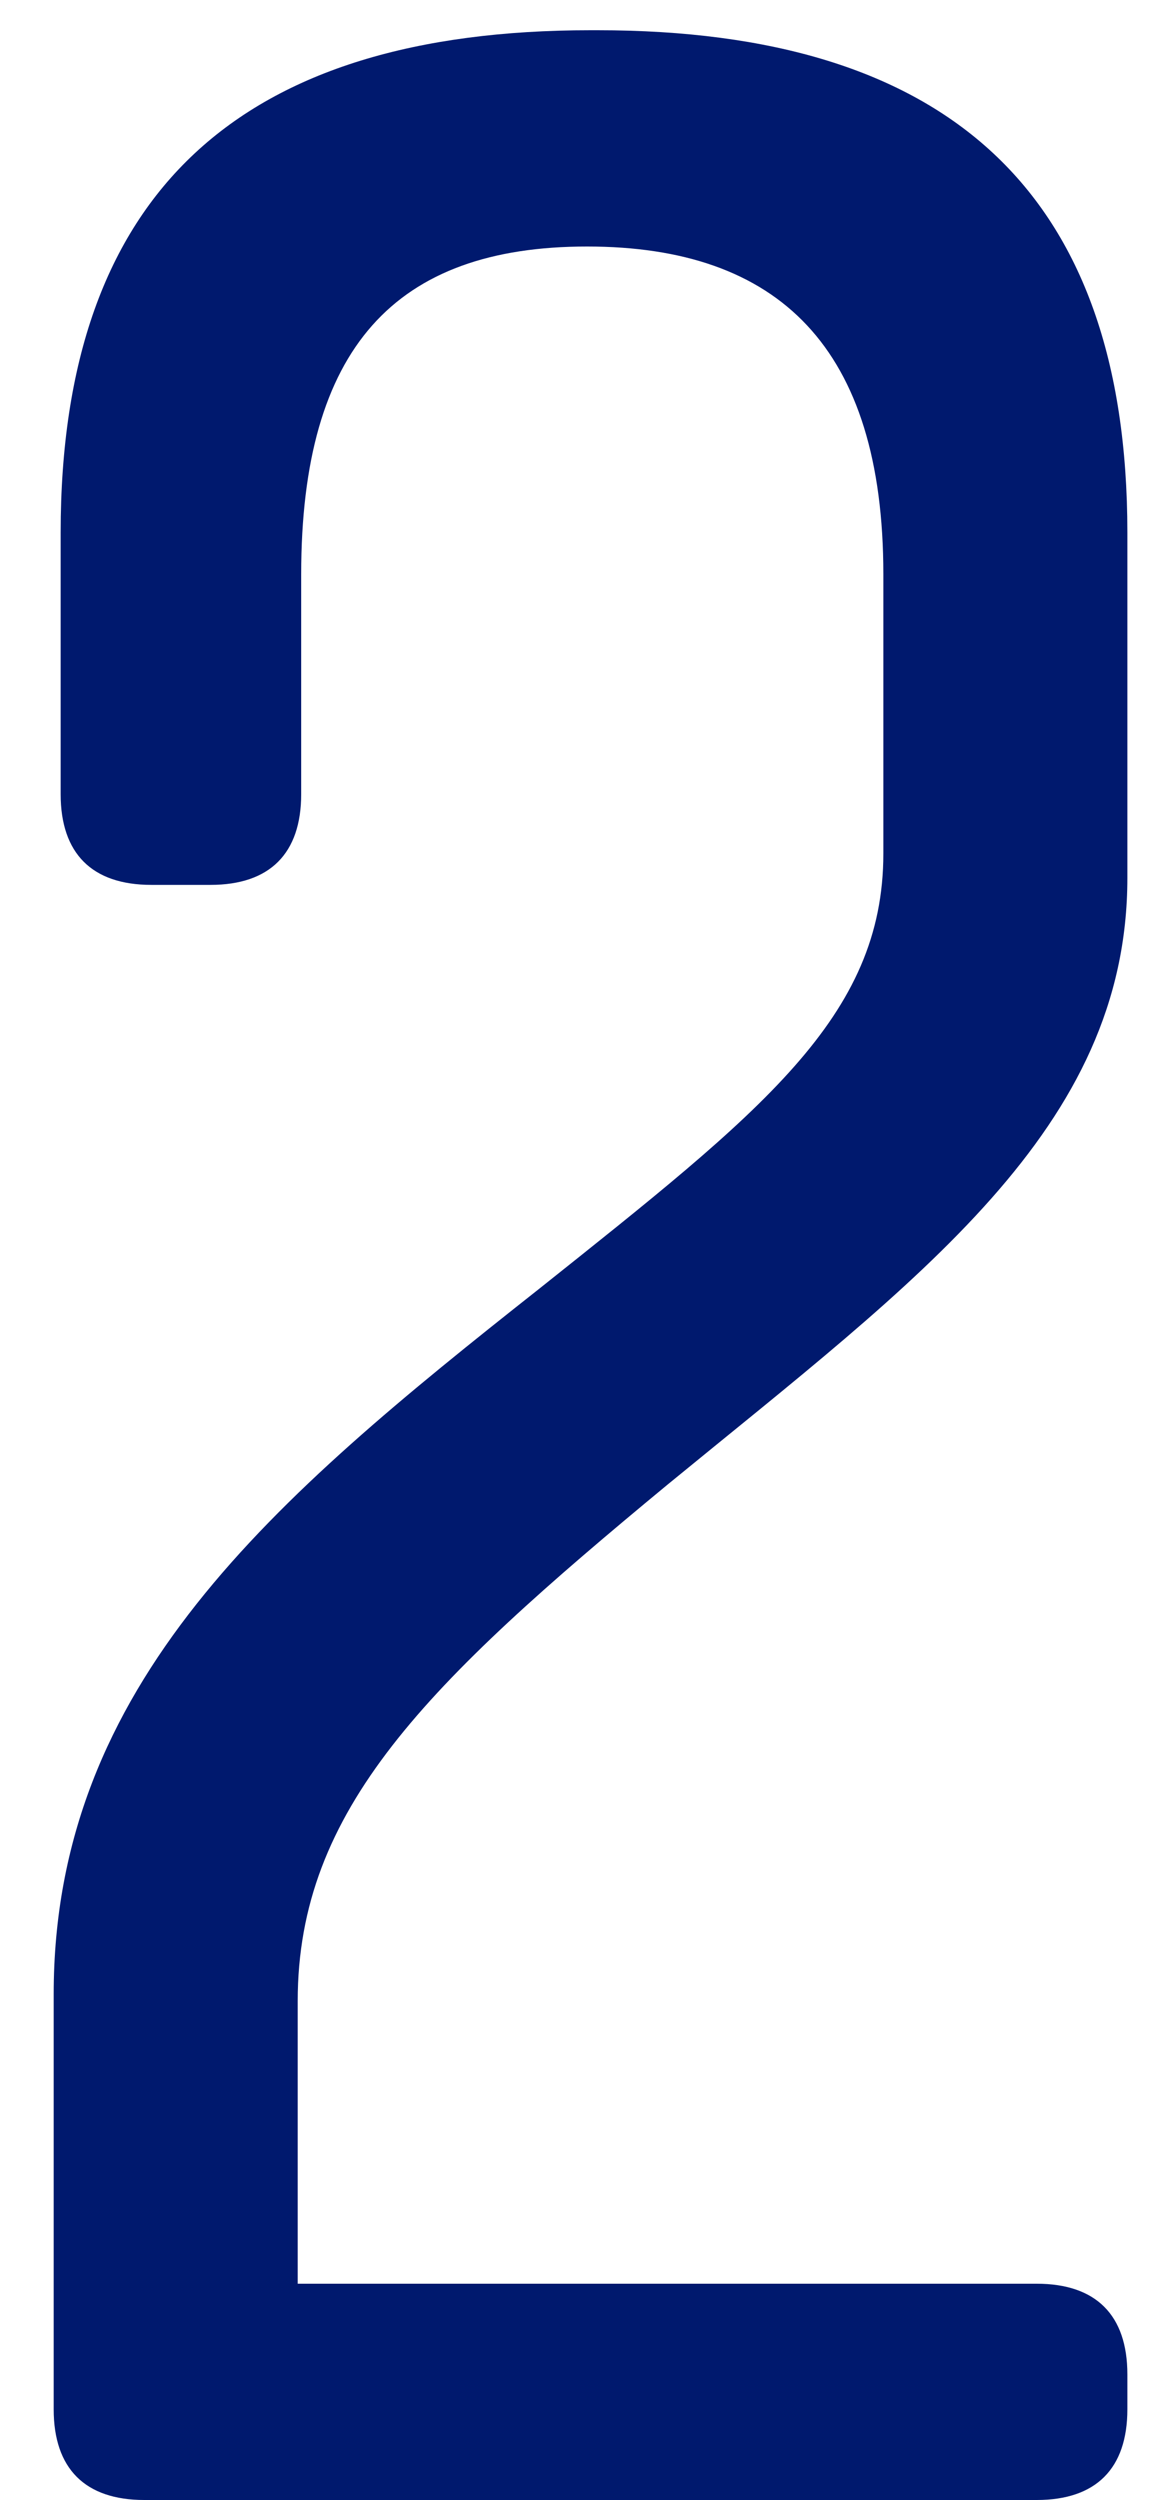 <svg width="20" height="43" viewBox="0 0 20 43" fill="none" xmlns="http://www.w3.org/2000/svg">
<path d="M2.604 15.22H3.624C4.644 15.22 5.184 14.68 5.184 13.66V9.88C5.184 5.98 6.804 4.24 10.104 4.24C13.404 4.24 15.204 5.98 15.204 9.88V14.68C15.204 17.5 13.104 19.12 9.264 22.18C4.704 25.78 0.924 28.96 0.924 34.3V41.44C0.924 42.46 1.464 43 2.484 43H17.844C18.864 43 19.404 42.46 19.404 41.44V40.84C19.404 39.82 18.864 39.28 17.844 39.28H5.124V34.42C5.124 31.12 7.344 28.96 11.484 25.54C15.804 22 19.404 19.42 19.404 15.1V9.16C19.404 3.28 16.284 0.52 10.284 0.52H10.164C4.164 0.52 1.044 3.28 1.044 9.16V13.66C1.044 14.68 1.584 15.22 2.604 15.22Z" fill="#00196E"/>
</svg>
